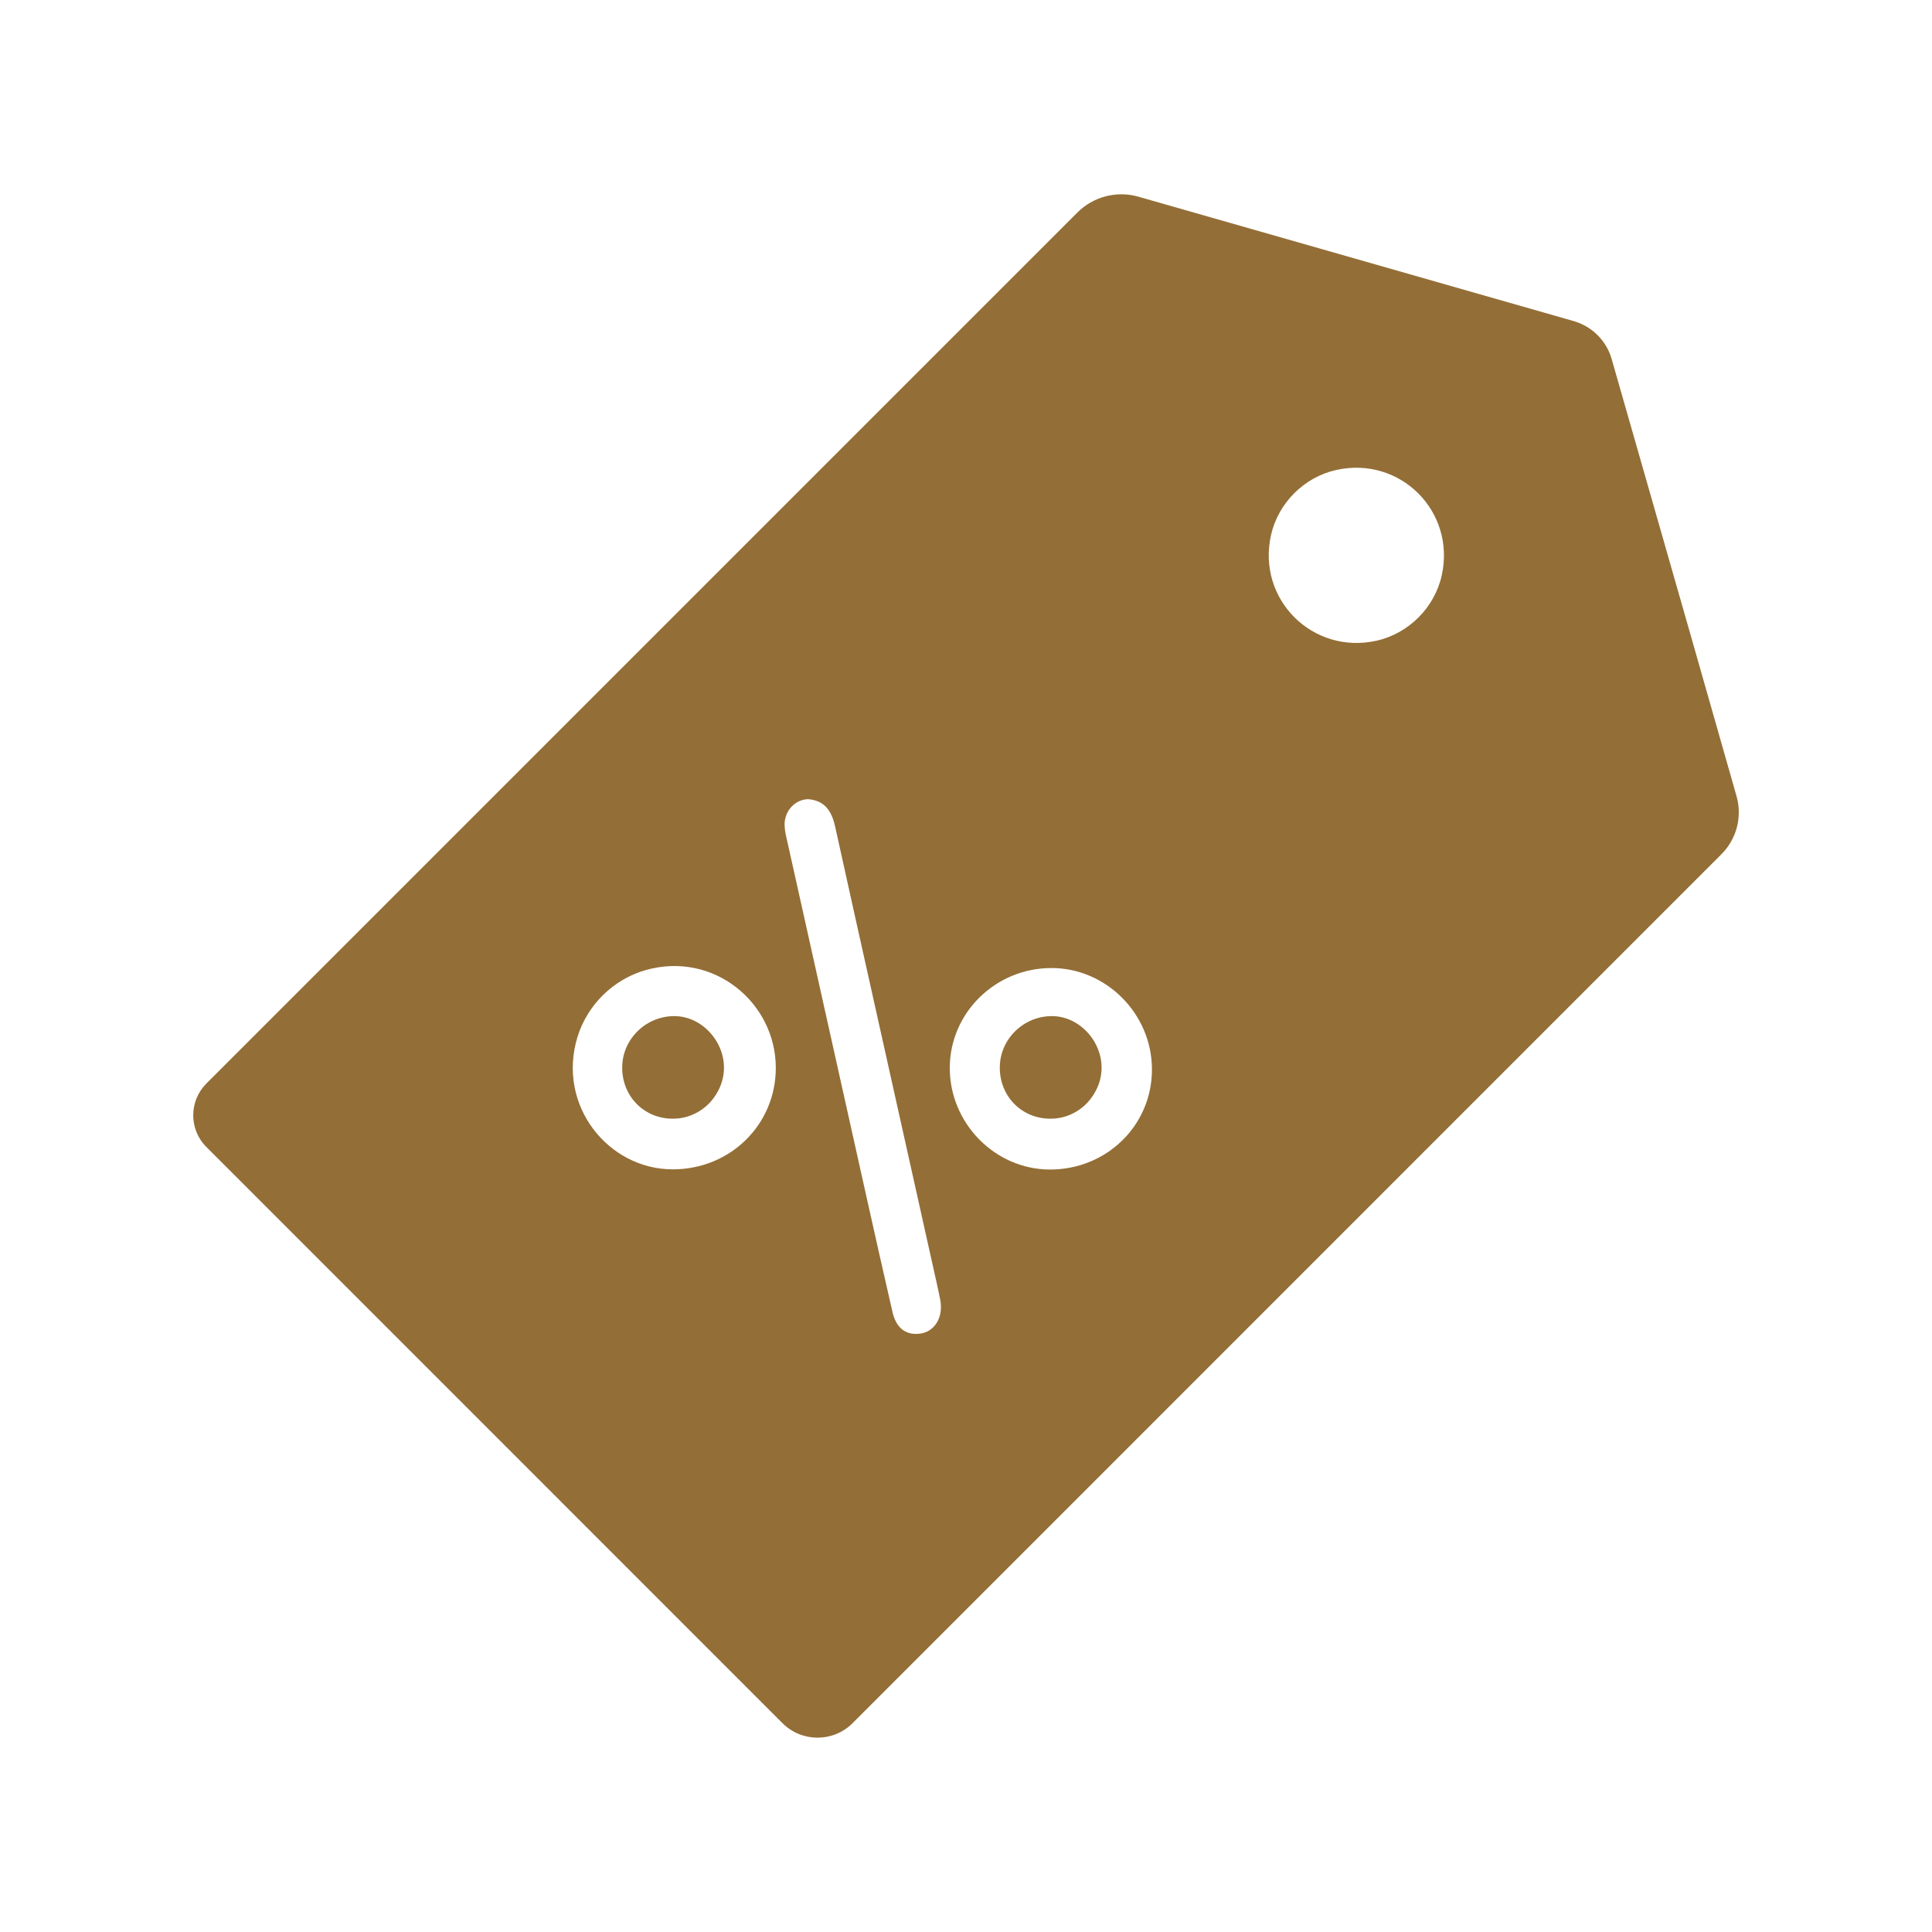 <svg width="20" height="20" viewBox="0 0 20 20" fill="none" xmlns="http://www.w3.org/2000/svg">
<path d="M6.992 10.519C6.695 10.512 6.445 10.75 6.441 11.044C6.436 11.359 6.687 11.603 7.007 11.579C7.157 11.568 7.299 11.488 7.388 11.366C7.662 10.993 7.364 10.527 6.992 10.519Z" fill="#936E36"/>
<path d="M10.901 10.519C10.604 10.512 10.354 10.75 10.35 11.044C10.345 11.359 10.596 11.603 10.916 11.579C11.067 11.568 11.208 11.488 11.297 11.366C11.571 10.993 11.273 10.527 10.901 10.519Z" fill="#936E36"/>
<path d="M17.503 6.58L17.207 5.545L16.684 3.717C16.63 3.527 16.481 3.379 16.291 3.324L11.784 2.036C11.56 1.972 11.318 2.035 11.153 2.2L2.136 11.217C1.955 11.399 1.955 11.692 2.136 11.873L8.101 17.839C8.301 18.038 8.625 18.038 8.825 17.839L17.82 8.843C17.978 8.685 18.038 8.455 17.976 8.24L17.503 6.58ZM6.961 12.105C6.294 12.103 5.764 11.441 5.977 10.738C6.078 10.404 6.349 10.137 6.685 10.042C7.386 9.844 8.031 10.378 8.031 11.055C8.031 11.643 7.558 12.107 6.961 12.105ZM9.523 13.806C9.361 13.826 9.273 13.73 9.239 13.582C9.142 13.158 9.046 12.734 8.952 12.31C8.685 11.115 8.419 9.919 8.153 8.724C8.139 8.664 8.124 8.604 8.122 8.543C8.118 8.395 8.231 8.275 8.367 8.273C8.546 8.288 8.613 8.406 8.647 8.564C8.782 9.18 8.92 9.795 9.057 10.411C9.272 11.379 9.488 12.347 9.704 13.315C9.714 13.363 9.725 13.411 9.734 13.459C9.766 13.633 9.679 13.786 9.523 13.806ZM10.864 12.107C10.298 12.103 9.831 11.627 9.832 11.054C9.833 10.485 10.304 10.022 10.883 10.021C11.45 10.02 11.922 10.493 11.925 11.066C11.928 11.647 11.457 12.11 10.864 12.107ZM14.248 6.633C13.587 6.779 13.01 6.203 13.157 5.541C13.231 5.208 13.5 4.939 13.833 4.865C14.495 4.718 15.071 5.295 14.925 5.956C14.851 6.29 14.582 6.559 14.248 6.633Z" fill="#936E36"/>
</svg>
